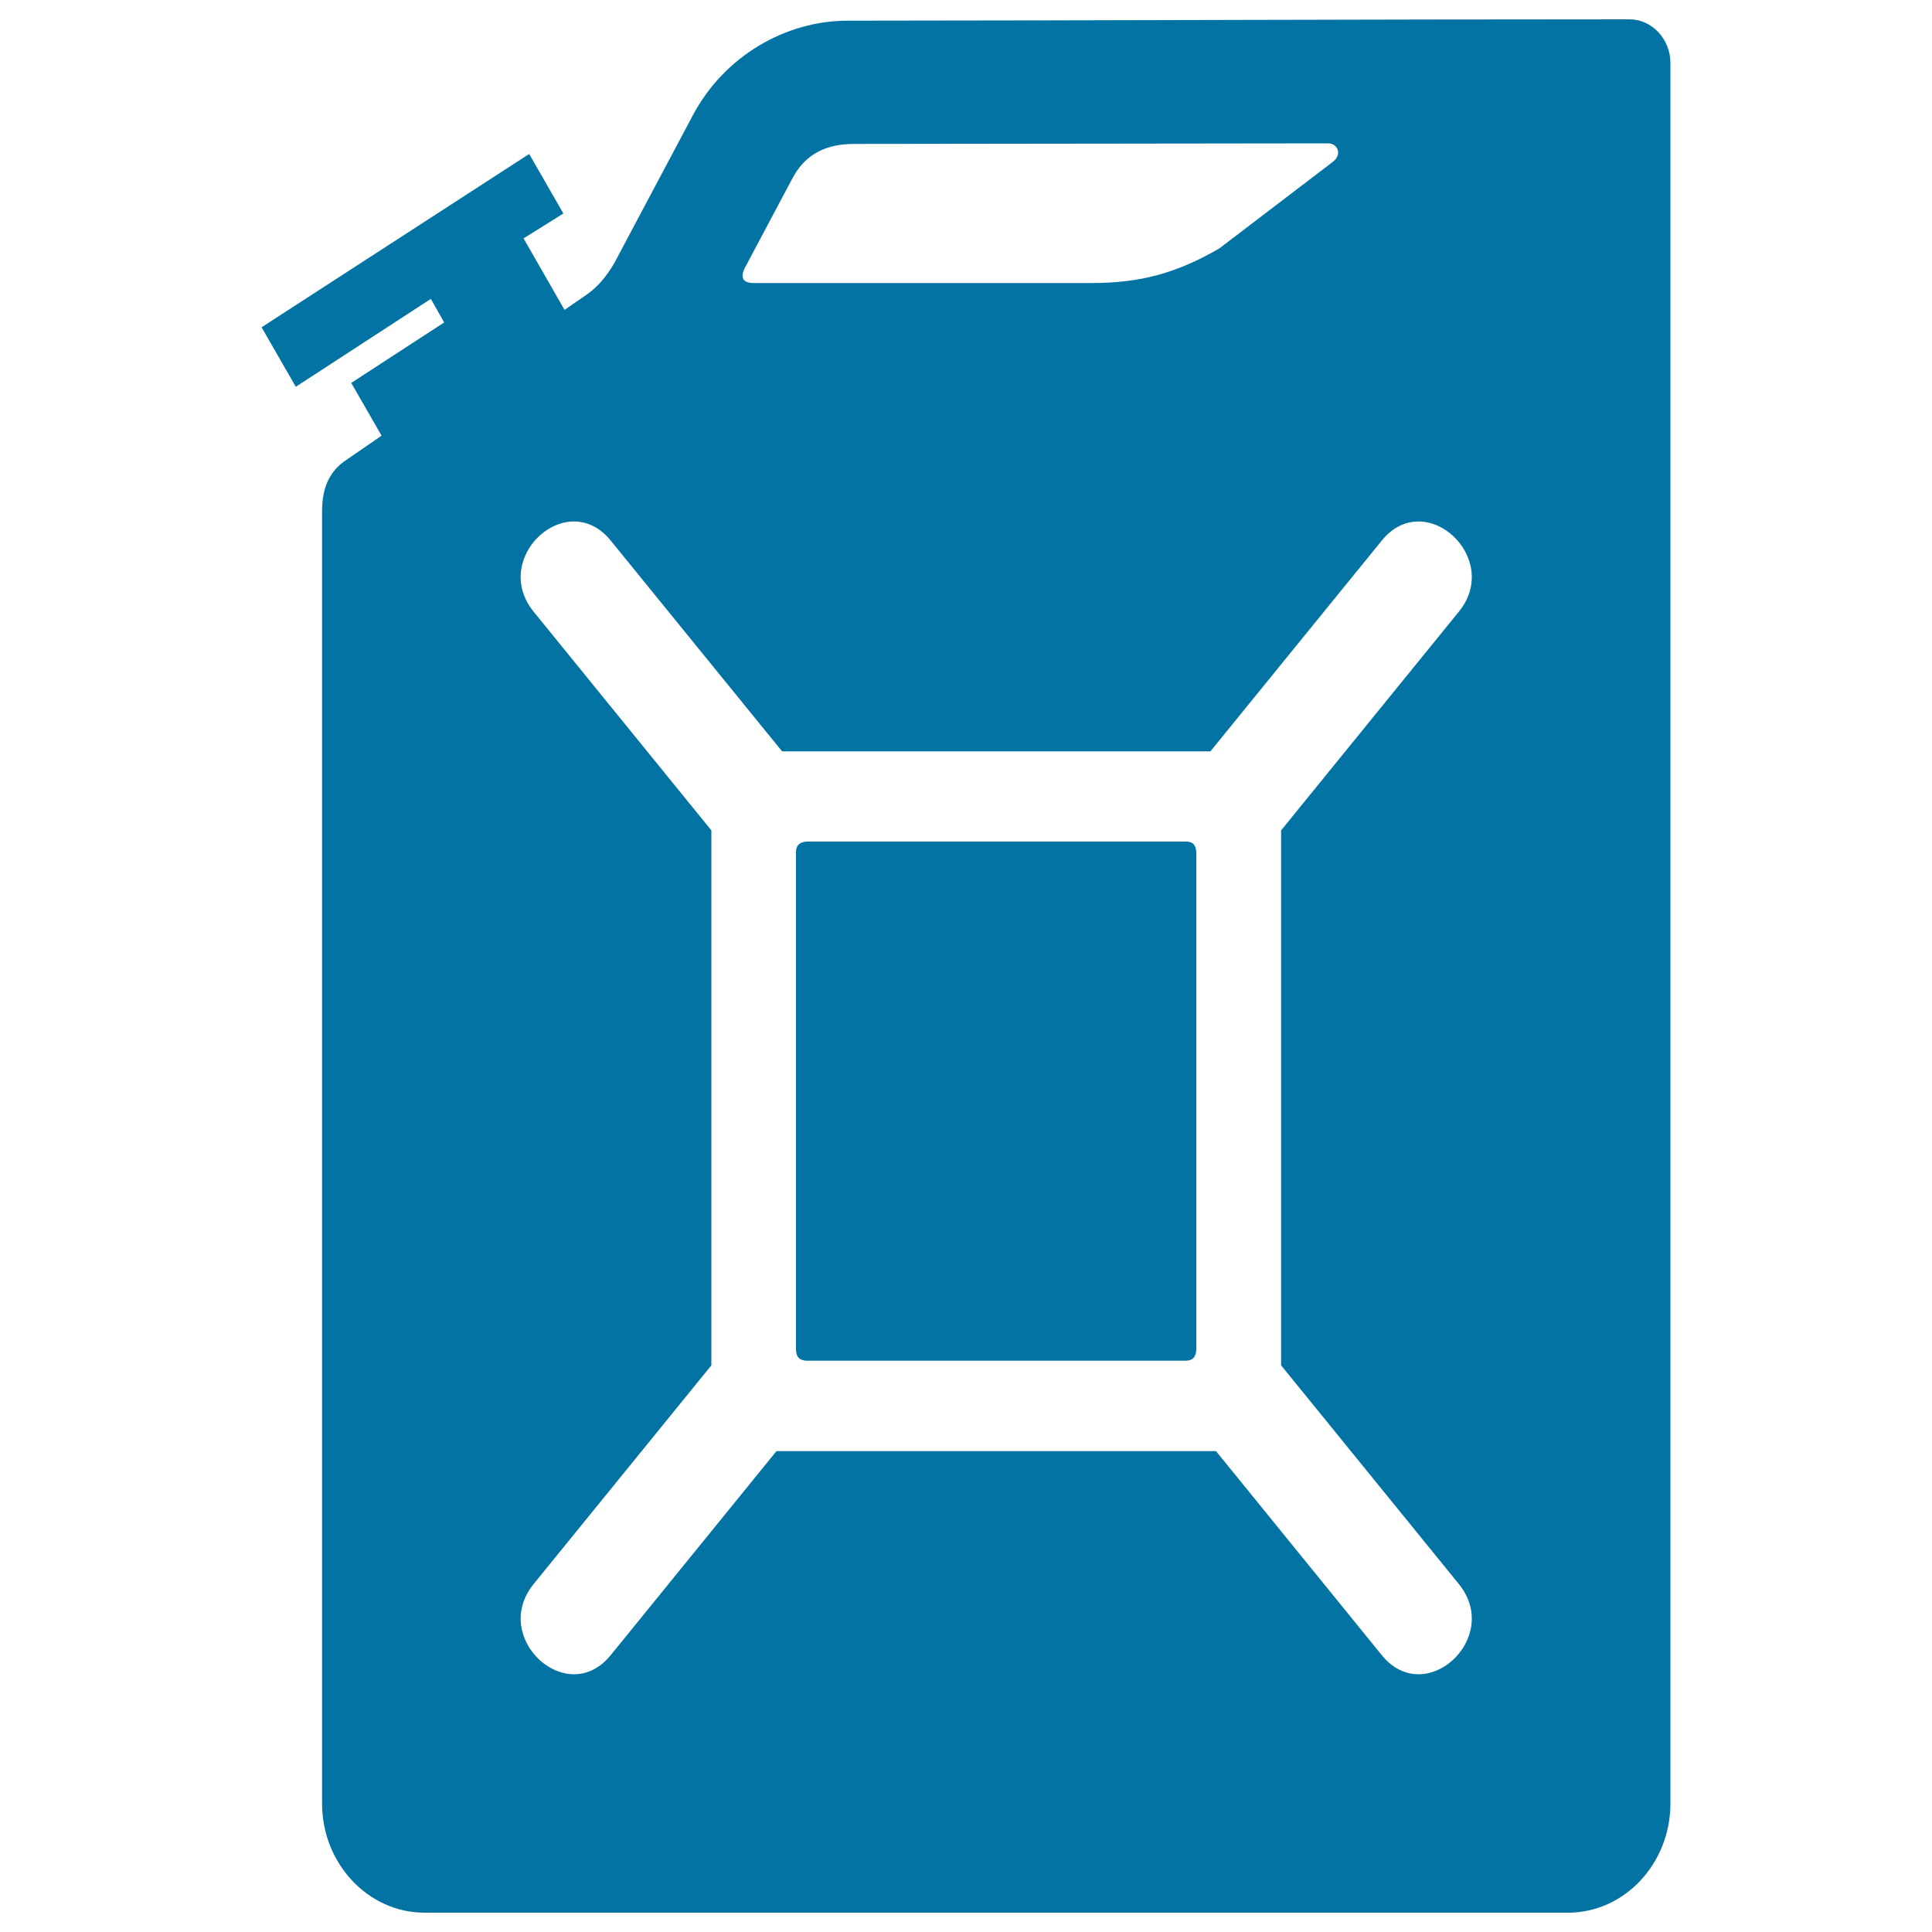 <svg xmlns="http://www.w3.org/2000/svg" viewBox="0 0 1000 1000" style="fill:#0273a2">
<title>Bucket SVG icon</title>
<path d="M318,136.1l40.6-76.4c16.1-30.4,47.7-49,80.2-49C580.7,10.6,701.5,10,843.4,10c11.6,0,21.2,10.2,21.2,22.6c0,292.8,0,608.2,0,900.9c0,31.1-23.8,56.5-53,56.5l-591.9,0c-29.1,0-53-25.4-53-56.5V265.1c-0.1-12.8,4-21.4,12.5-27l18.3-12.6l-15.7-27.3l48.1-31.3l-6.9-12.2l-69.9,45.5l-17.7-30.8l138.5-89.7l17.7,30.8L271,123.4l21.2,37l12.3-8.5C309.7,148.1,314.1,142.8,318,136.1L318,136.1z M389.6,146.5H565c25,0,43.8-5,66.1-17.9l58.6-44.7c5.1-3.7,2.9-9.4-1.9-9.7l-245.9,0.3c-13.7,0-24.9,4.8-31.8,17.9l-24.7,46.5C383.1,143.9,384.7,146.3,389.6,146.5L389.6,146.5z M755.1,819.9l-92-113.2V429.8l92-113.2c22.6-27.8-17.4-64.6-39.9-36.8l-88.7,109.1l-221.7,0l-88.7-109.1c-22.6-27.8-62.5,9-39.9,36.8l92,113.2v276.9l-92,113.2c-22.6,27.8,17.4,64.6,39.9,36.8l85.8-105.6h227.5l85.8,105.6C737.7,884.5,777.7,847.7,755.1,819.9L755.1,819.9z M417.8,435.6c-3.6,0.1-5.9,1.7-5.8,5.8v257c0,4,2,5.9,5.7,5.9h196c3.6,0,5.4-2,5.5-5.9V441.4c-0.1-4-1.8-5.9-5.5-5.8L417.8,435.6L417.8,435.6z"/>
</svg>